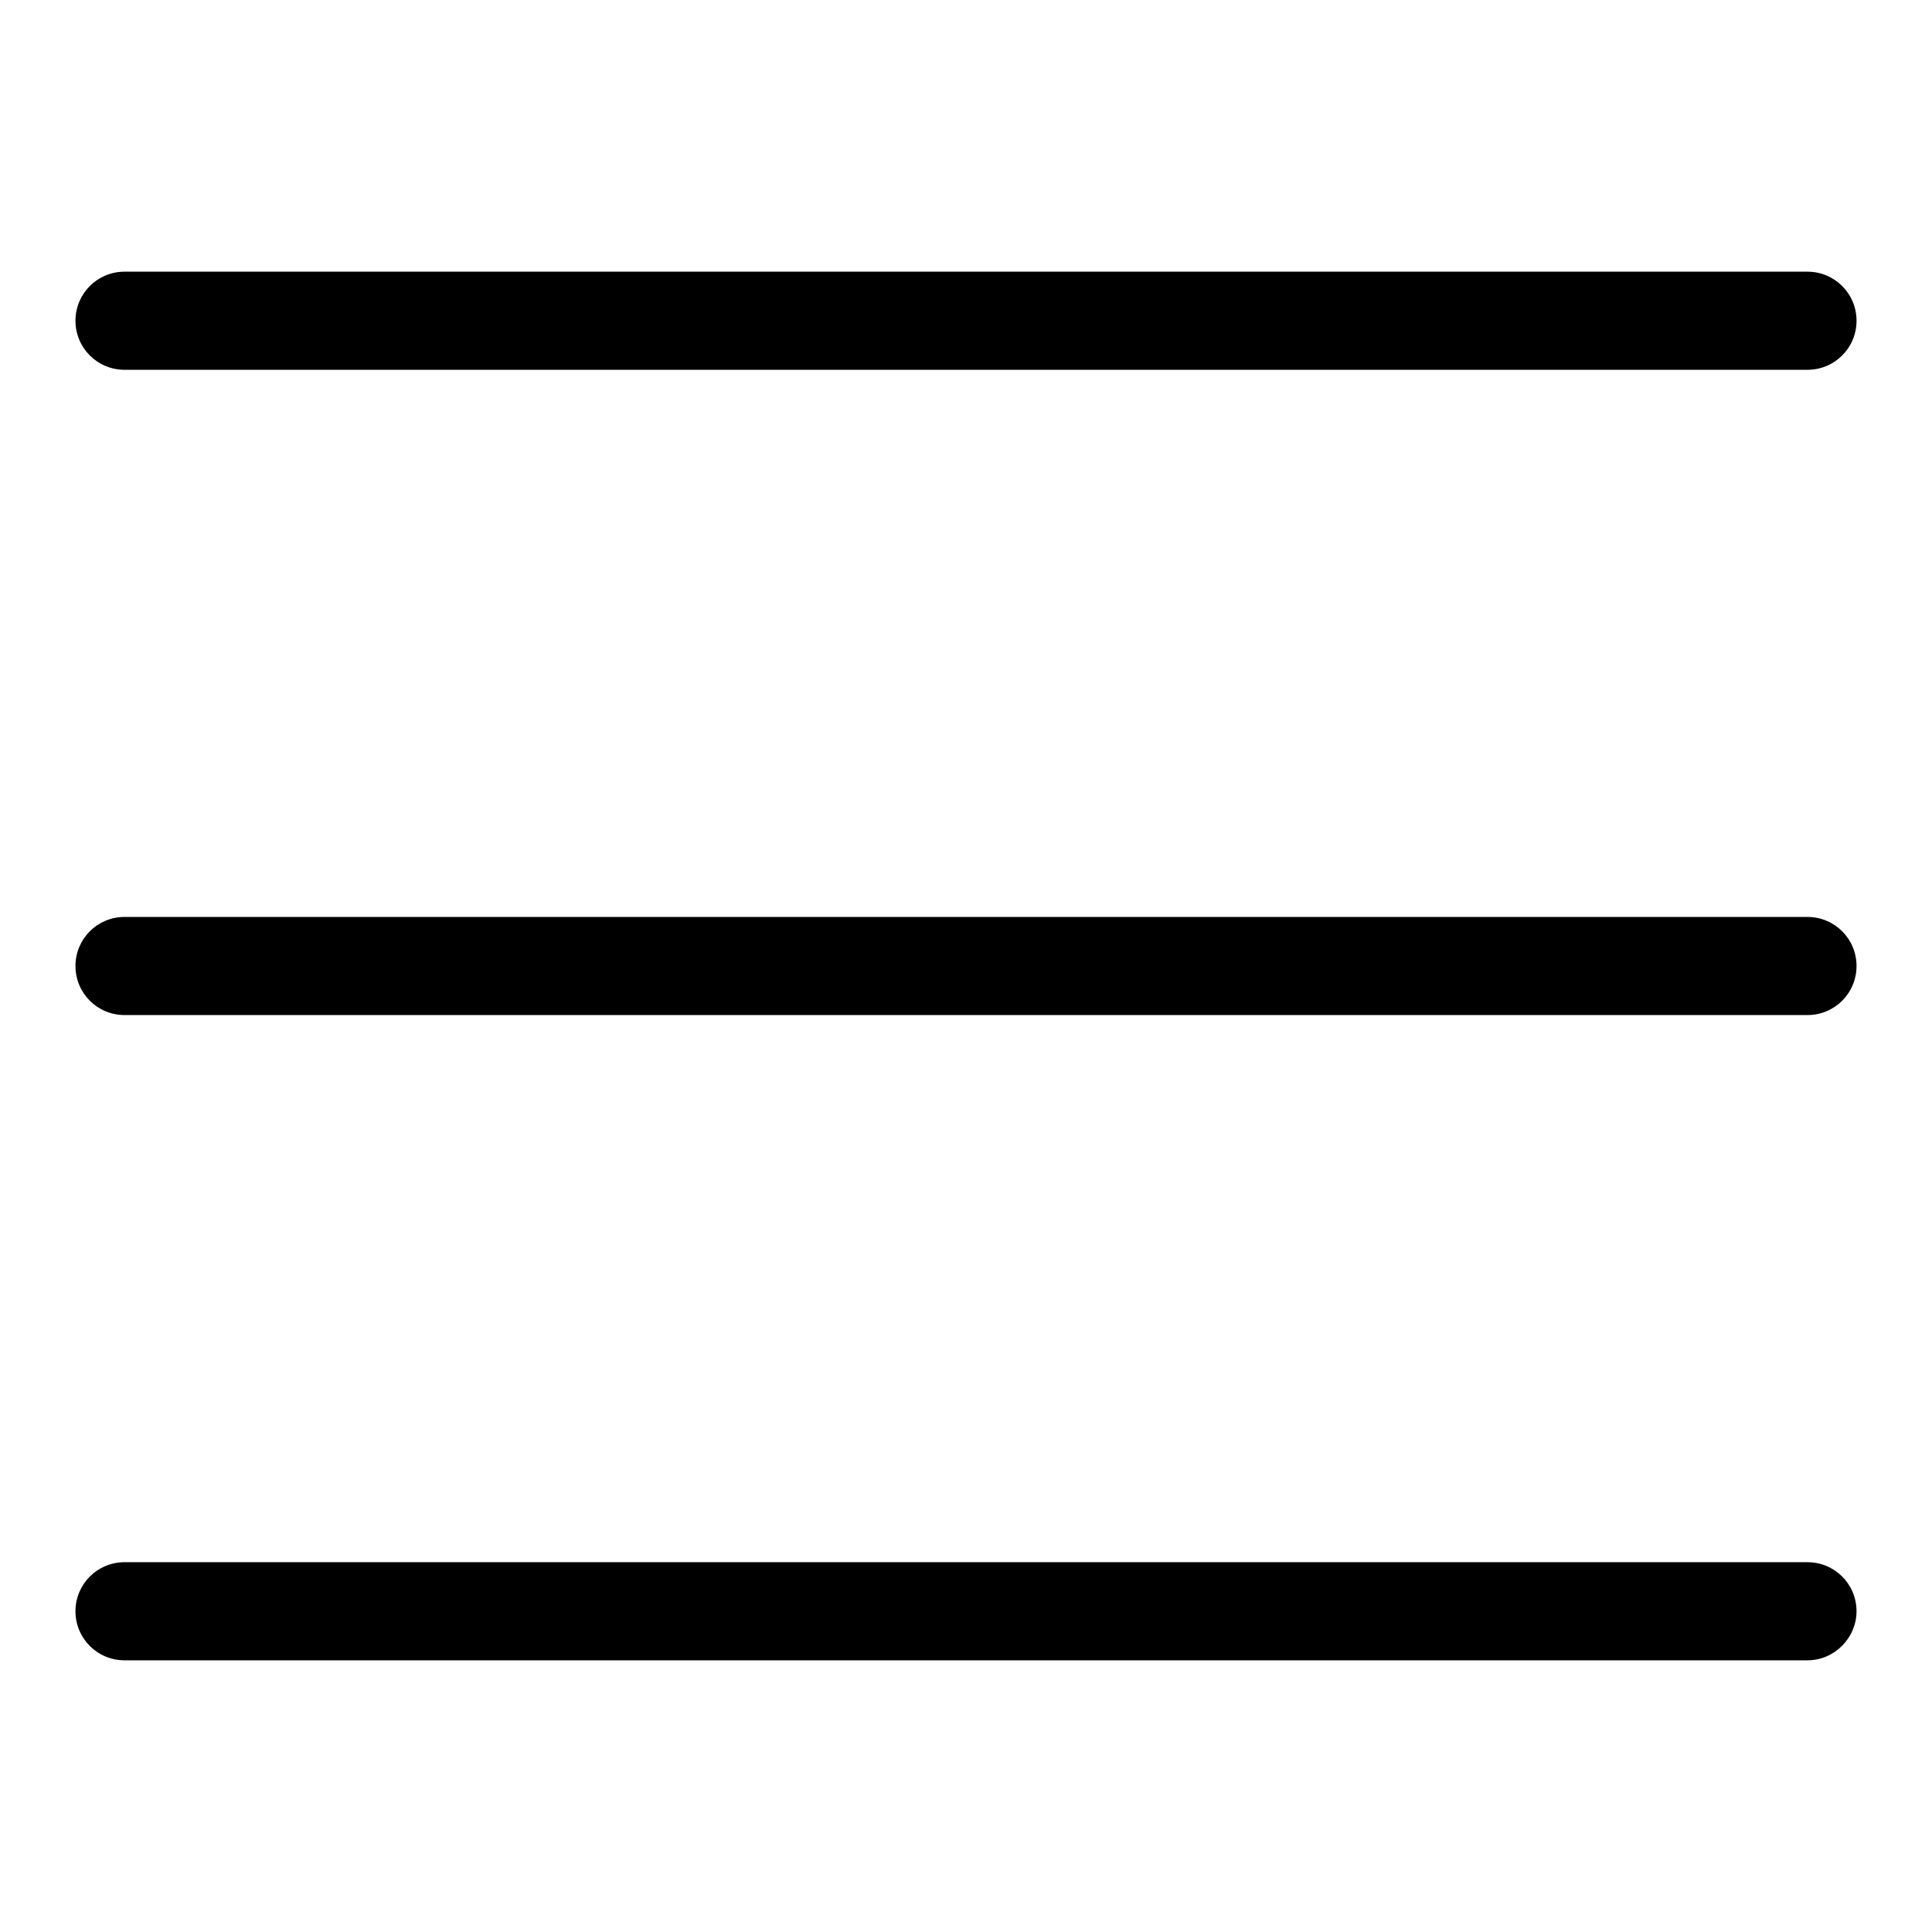 <?xml version="1.0" encoding="utf-8"?>
<!-- Svg Vector Icons : http://www.onlinewebfonts.com/icon -->
<!DOCTYPE svg PUBLIC "-//W3C//DTD SVG 1.1//EN" "http://www.w3.org/Graphics/SVG/1.1/DTD/svg11.dtd">
<svg version="1.1" xmlns="http://www.w3.org/2000/svg" xmlns:xlink="http://www.w3.org/1999/xlink" x="0px" y="0px" viewBox="0 0 256 256" enable-background="new 0 0 256 256" xml:space="preserve">
<g><g><path fill="#000000" d="M239.5,49h-223c-3.6,0-6.5-2.9-6.5-6.5c0-3.6,2.9-6.5,6.5-6.5h223c3.6,0,6.5,2.9,6.5,6.5S243.1,49,239.5,49z"/><path fill="#000000" d="M239.5,134.5h-223c-3.6,0-6.5-2.9-6.5-6.5c0-3.6,2.9-6.5,6.5-6.5h223c3.6,0,6.5,2.9,6.5,6.5C246,131.6,243.1,134.5,239.5,134.5z"/><path fill="#000000" d="M239.5,220h-223c-3.6,0-6.5-2.9-6.5-6.5c0-3.6,2.9-6.5,6.5-6.5h223c3.6,0,6.5,2.9,6.5,6.5C246,217,243.1,220,239.5,220z"/></g></g>
</svg>